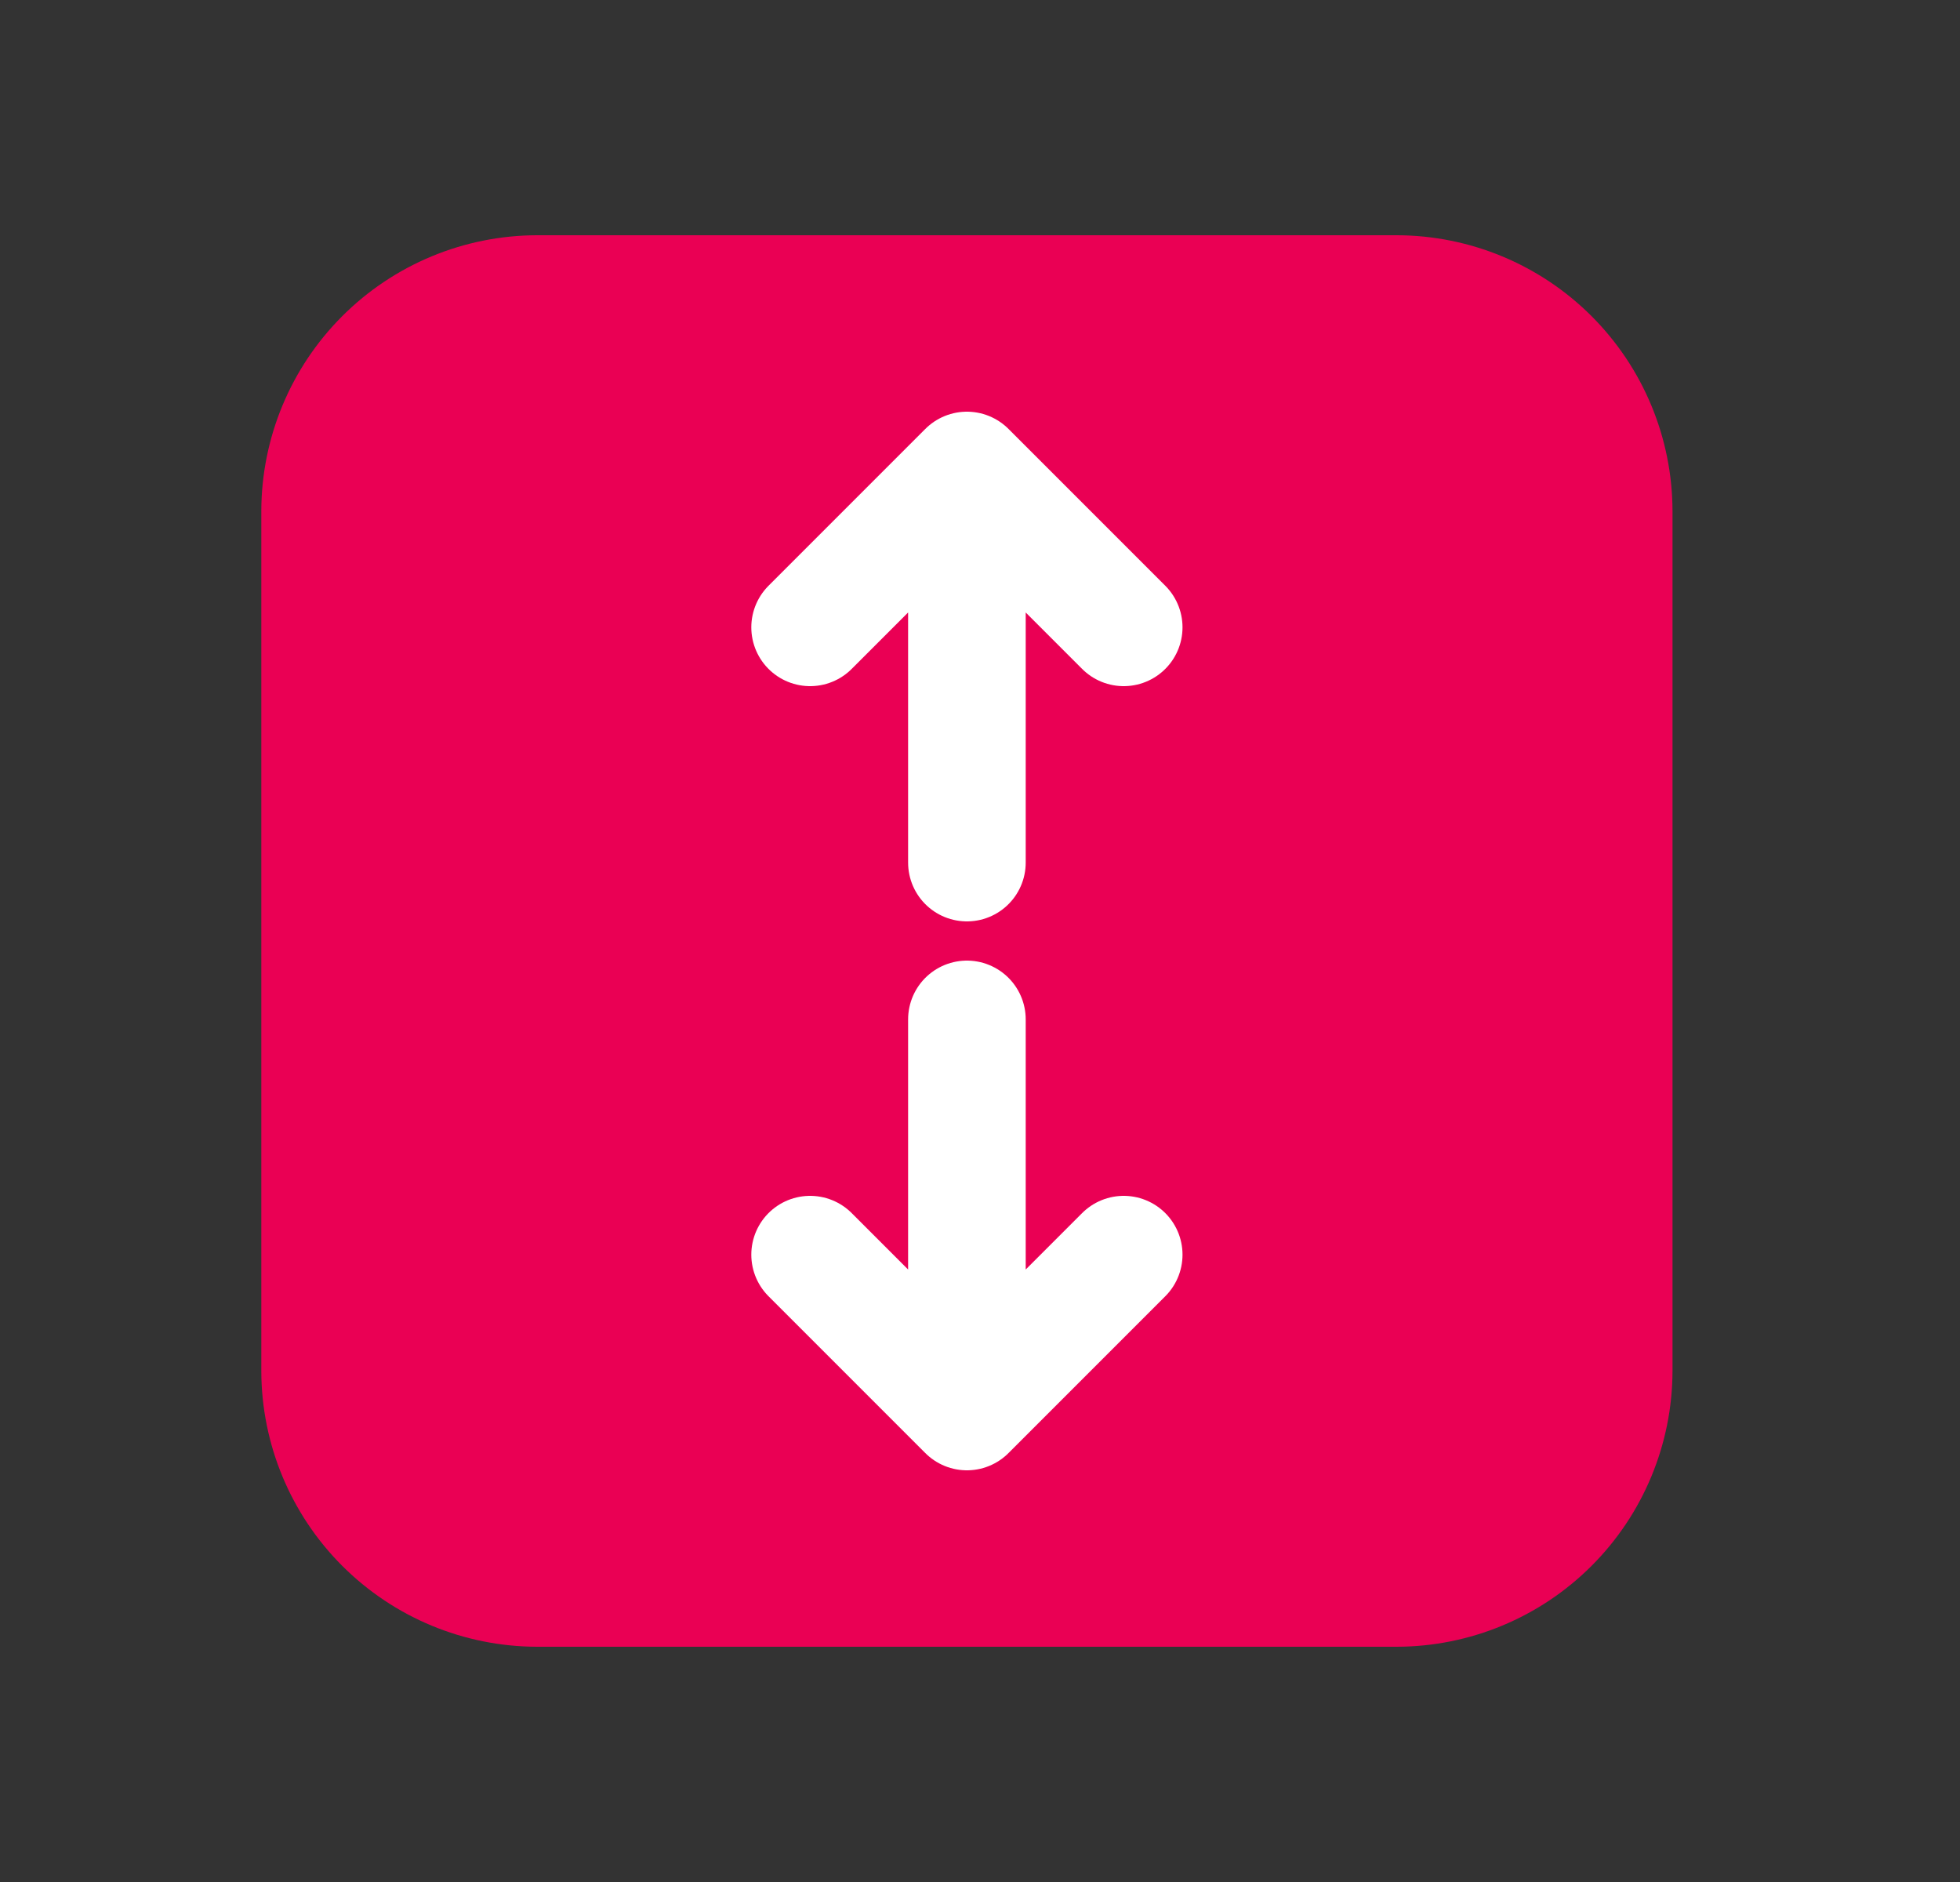<?xml version="1.0" encoding="UTF-8"?> <svg xmlns="http://www.w3.org/2000/svg" width="25" height="24" viewBox="0 0 25 24" fill="none"><rect x="0" y="0" width="25" height="24" fill="#333333" stroke="none"/><path d="M17.817 3H6.849C5.917 3.002 5.024 3.373 4.365 4.032C3.706 4.691 3.335 5.584 3.333 6.516V17.484C3.335 18.416 3.706 19.309 4.365 19.968C5.024 20.627 5.917 20.998 6.849 21H17.817C18.749 20.998 19.642 20.627 20.301 19.968C20.96 19.309 21.331 18.416 21.333 17.484V6.516C21.331 5.584 20.96 4.691 20.301 4.032C19.642 3.373 18.749 3.002 17.817 3Z" fill="#EA0054"></path><path d="M12.333 6V11M12.333 6L14.333 8M12.333 6L10.333 8" stroke="white" stroke-width="1.5" stroke-linecap="round" stroke-linejoin="round"></path><path d="M12.333 18L12.333 13M12.333 18L10.333 16M12.333 18L14.333 16" stroke="white" stroke-width="1.5" stroke-linecap="round" stroke-linejoin="round"></path></svg> 